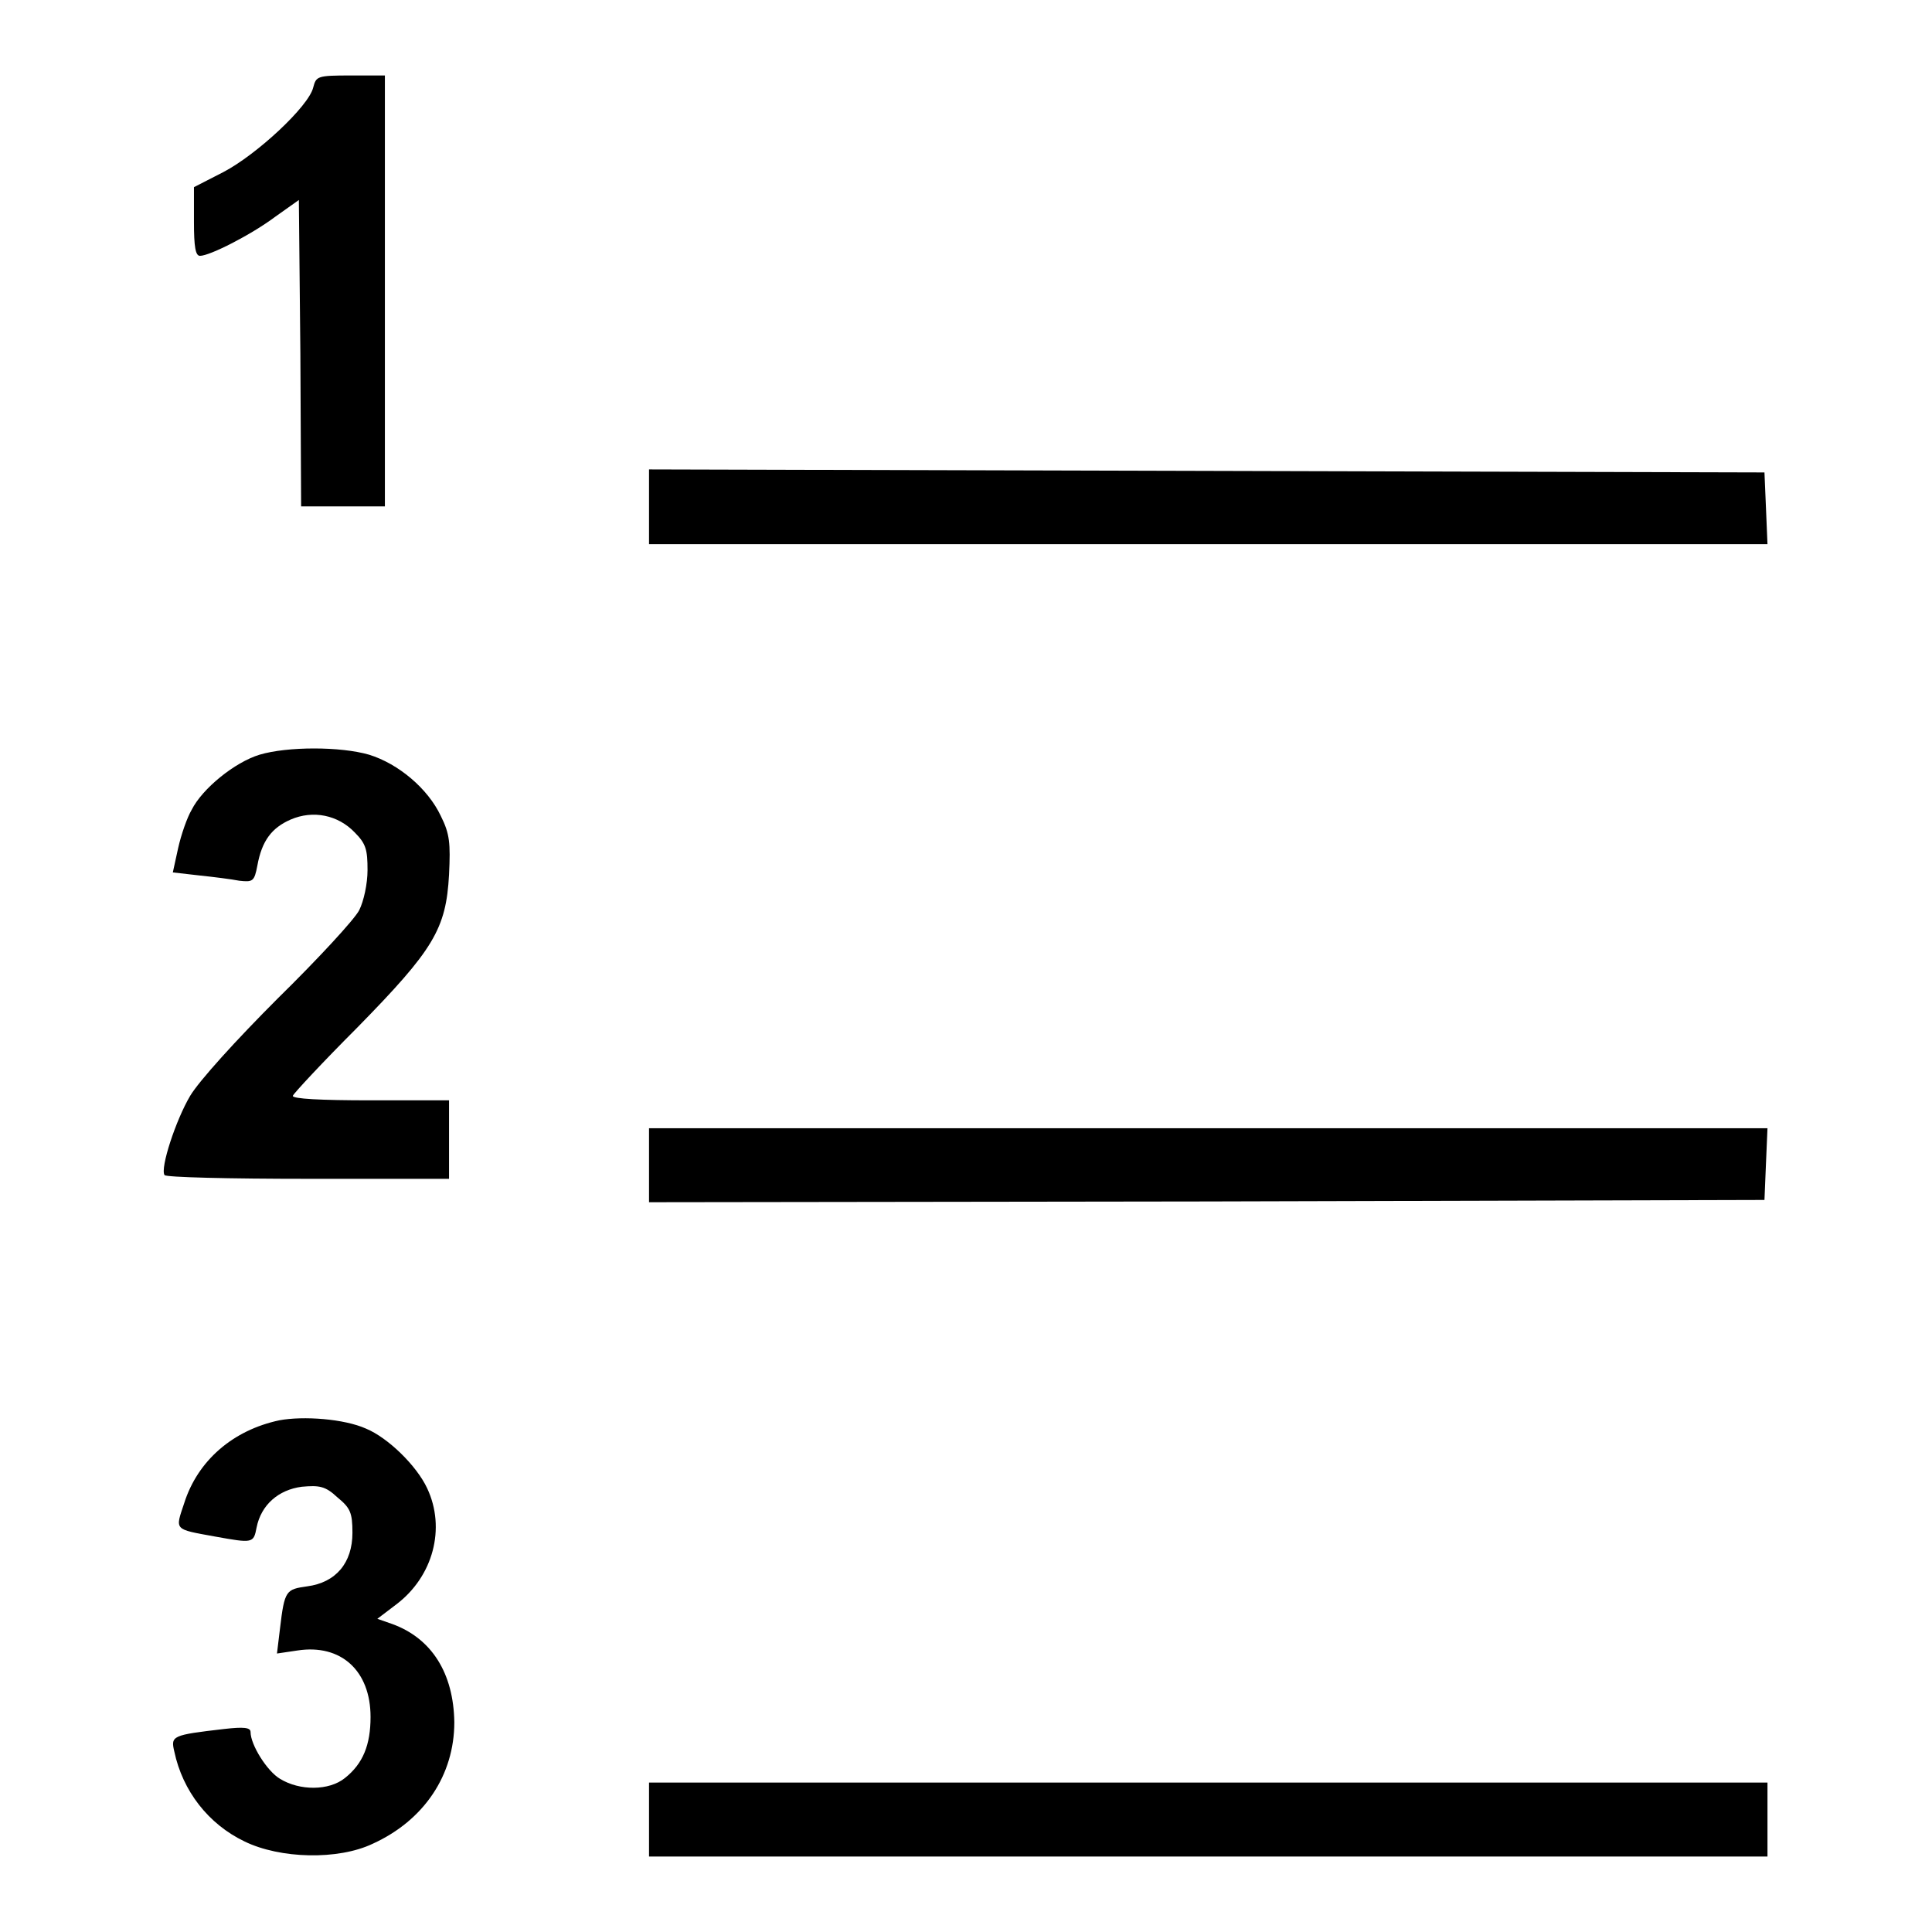 <?xml version="1.0" encoding="utf-8"?>
<!-- Svg Vector Icons : http://www.onlinewebfonts.com/icon -->
<!DOCTYPE svg PUBLIC "-//W3C//DTD SVG 1.1//EN" "http://www.w3.org/Graphics/SVG/1.1/DTD/svg11.dtd">
<svg version="1.1" xmlns="http://www.w3.org/2000/svg" xmlns:xlink="http://www.w3.org/1999/xlink" x="0px" y="0px" viewBox="0 0 256 256" enable-background="new 0 0 256 256" xml:space="preserve">
<g><g><g><path fill="#000000" d="M41.5,11.6c-0.6,2.5-7.5,8.9-11.9,11.2l-3.9,2v4.6c0,3.3,0.2,4.5,0.8,4.5c1.3,0,6.8-2.8,10-5.2l3.1-2.2l0.2,20.3l0.1,20.3h5.5H51V38.6V10h-4.5C42,10,41.9,10.1,41.5,11.6z"/><path fill="#000000" d="M86,67.2v4.9h74.1h74.1l-0.2-4.8l-0.2-4.7l-73.9-0.2L86,62.2V67.2L86,67.2z"/><path fill="#000000" d="M34.4,100c-3.3,1-7.6,4.5-9,7.3c-0.6,1-1.4,3.3-1.8,5.1l-0.7,3.2l3.5,0.4c1.9,0.2,4.3,0.5,5.3,0.7c1.8,0.2,2,0.1,2.4-2c0.6-3.3,1.9-5,4.4-6.1c3-1.3,6.3-0.6,8.5,1.7c1.5,1.5,1.7,2.3,1.7,5c0,1.8-0.5,4.1-1.1,5.3c-0.6,1.2-5.5,6.5-10.8,11.7c-5.5,5.5-10.4,10.9-11.6,12.9c-1.9,3.2-4,9.6-3.4,10.5c0.1,0.3,8.7,0.5,19,0.5h18.7V151v-5.2H49.1c-6.6,0-10.4-0.2-10.3-0.6c0.1-0.3,3.9-4.4,8.5-9c10.2-10.4,11.8-13.1,12.2-20.3c0.2-4.2,0.1-5.4-1.1-7.8c-1.7-3.6-5.6-6.9-9.5-8.1C45.1,98.9,38.1,98.9,34.4,100z"/><path fill="#000000" d="M86,154.4v4.9l73.9-0.1l73.9-0.2l0.2-4.8l0.2-4.7h-74.1H86V154.4z"/><path fill="#000000" d="M37,188.2c-6.1,1.3-10.8,5.3-12.6,11c-1.2,3.6-1.4,3.4,4.1,4.4c5,0.9,5.1,0.9,5.5-1.2c0.6-3,2.9-5,6-5.4c2.3-0.2,3.1-0.1,4.7,1.4c1.7,1.4,2,2,2,4.7c0,4-2.2,6.6-6,7.1c-2.8,0.4-3,0.5-3.6,5.6l-0.4,3.3l2.7-0.4c5.8-0.9,9.7,2.7,9.7,8.8c0,3.7-1,6.2-3.4,8.1c-2.1,1.7-6,1.7-8.6,0.1c-1.7-1-3.9-4.5-3.9-6.2c0-0.6-0.9-0.7-3.5-0.4c-6.9,0.8-7.1,0.9-6.6,3c1.1,5.2,4.5,9.6,9.3,11.9c4.7,2.3,12.4,2.5,17,0.3c6.8-3.1,10.8-9.1,10.8-16.1c-0.1-6.5-3-11.1-8.2-13l-2-0.7l2.5-1.9c4.9-3.7,6.6-10.1,4.1-15.4c-1.4-3-5.2-6.7-8.1-7.9C45.6,188,40.2,187.6,37,188.2z"/><path fill="#000000" d="M86,241.1v4.9h74.1h74.1v-4.9v-4.9h-74.1H86V241.1z"/></g></g></g>
</svg>